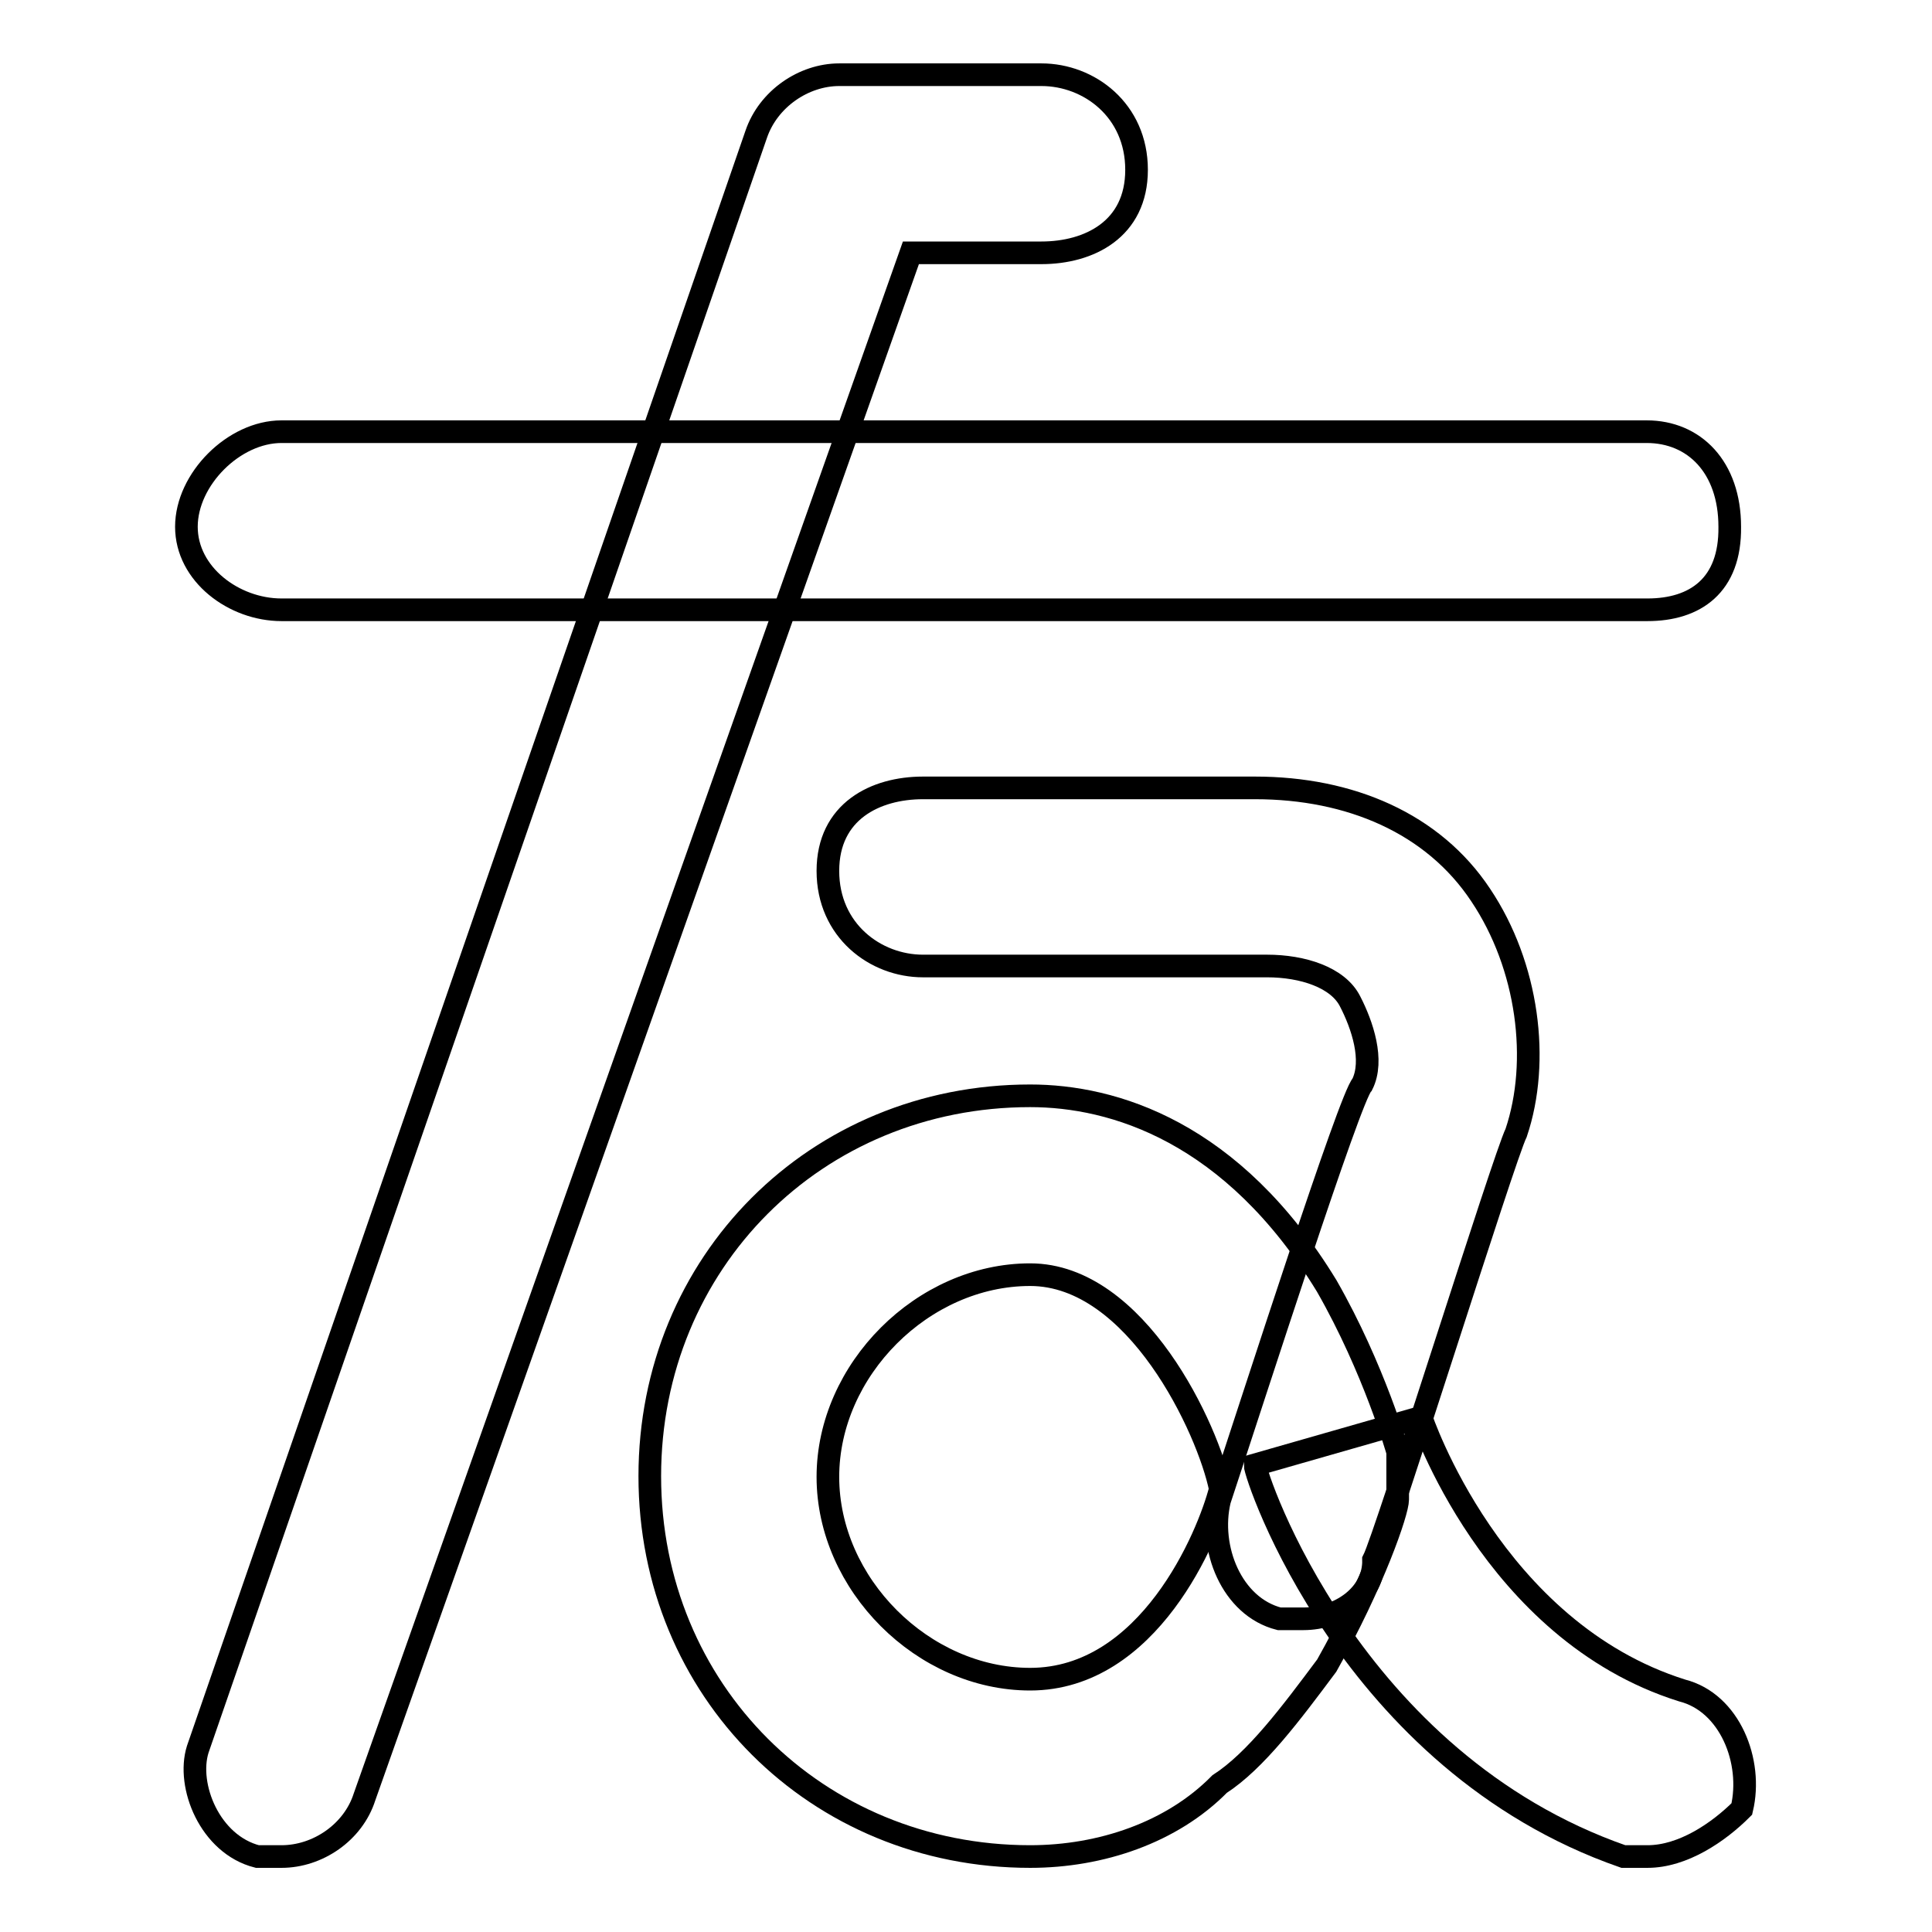 <?xml version="1.0" encoding="utf-8"?>
<!-- Svg Vector Icons : http://www.onlinewebfonts.com/icon -->
<!DOCTYPE svg PUBLIC "-//W3C//DTD SVG 1.1//EN" "http://www.w3.org/Graphics/SVG/1.1/DTD/svg11.dtd">
<svg version="1.1" xmlns="http://www.w3.org/2000/svg" xmlns:xlink="http://www.w3.org/1999/xlink" x="0px" y="0px" viewBox="0 0 256 256" enable-background="new 0 0 256 256" xml:space="preserve">
<g><g><path stroke-width="3" fill-opacity="0" stroke="#000000"  d="M136.5,246c-28.3,0-50.4-22-50.4-50.4c0-28.3,22-50.4,50.4-50.4c11,0,26.8,4.7,39.3,25.2c6.3,11,9.4,22,9.4,22c0,1.6,0,3.2,0,6.3c0,1.6-3.2,11-9.4,22c-4.7,6.3-9.4,12.6-14.2,15.7C155.3,242.8,145.9,246,136.5,246z M136.5,168.9c-14.2,0-26.8,12.6-26.8,26.8c0,14.2,12.6,26.8,26.8,26.8c15.7,0,23.6-18.9,25.2-25.2C160.1,189.4,150.6,168.9,136.5,168.9z"/><path stroke-width="3" fill-opacity="0" stroke="#000000"  d="M218.3,246c-1.6,0-3.2,0-3.2,0c-36.2-12.6-48.8-50.4-48.8-51.9l22-6.3l0,0c0,0,9.4,28.3,34.6,36.2c6.3,1.6,9.4,9.4,7.9,15.7C227.7,242.8,223,246,218.3,246z"/><path stroke-width="3" fill-opacity="0" stroke="#000000"  d="M172.7,214.5c-1.6,0-3.2,0-3.2,0c-6.3-1.6-9.4-9.4-7.9-15.7c4.7-14.2,17.3-53.5,18.9-55.1c1.6-3.2,0-7.9-1.6-11c-1.6-3.2-6.3-4.7-11-4.7h-45.6c-6.3,0-12.6-4.7-12.6-12.6c0-7.9,6.3-11,12.6-11h44c12.6,0,23.6,4.7,29.9,14.2c6.3,9.4,7.9,22,4.7,31.5c-1.6,3.2-17.3,53.5-18.9,56.6C182.1,211.4,177.4,214.5,172.7,214.5z"/><path stroke-width="3" fill-opacity="0" stroke="#000000"  d="M218.3,80.8H37.3c-6.3,0-12.6-4.7-12.6-11S31,57.2,37.3,57.2h180.9c6.3,0,11,4.7,11,12.6C229.3,77.6,224.6,80.8,218.3,80.8z"/><path stroke-width="3" fill-opacity="0" stroke="#000000"  d="M37.3,246c-1.6,0-3.2,0-3.2,0c-6.3-1.6-9.4-9.4-7.9-14.2l74-214c1.6-4.7,6.3-7.9,11-7.9H138c6.3,0,12.6,4.7,12.6,12.6s-6.3,11-12.6,11h-17.3L48.3,238.1C46.8,242.8,42.1,246,37.3,246z"/></g></g>
</svg>